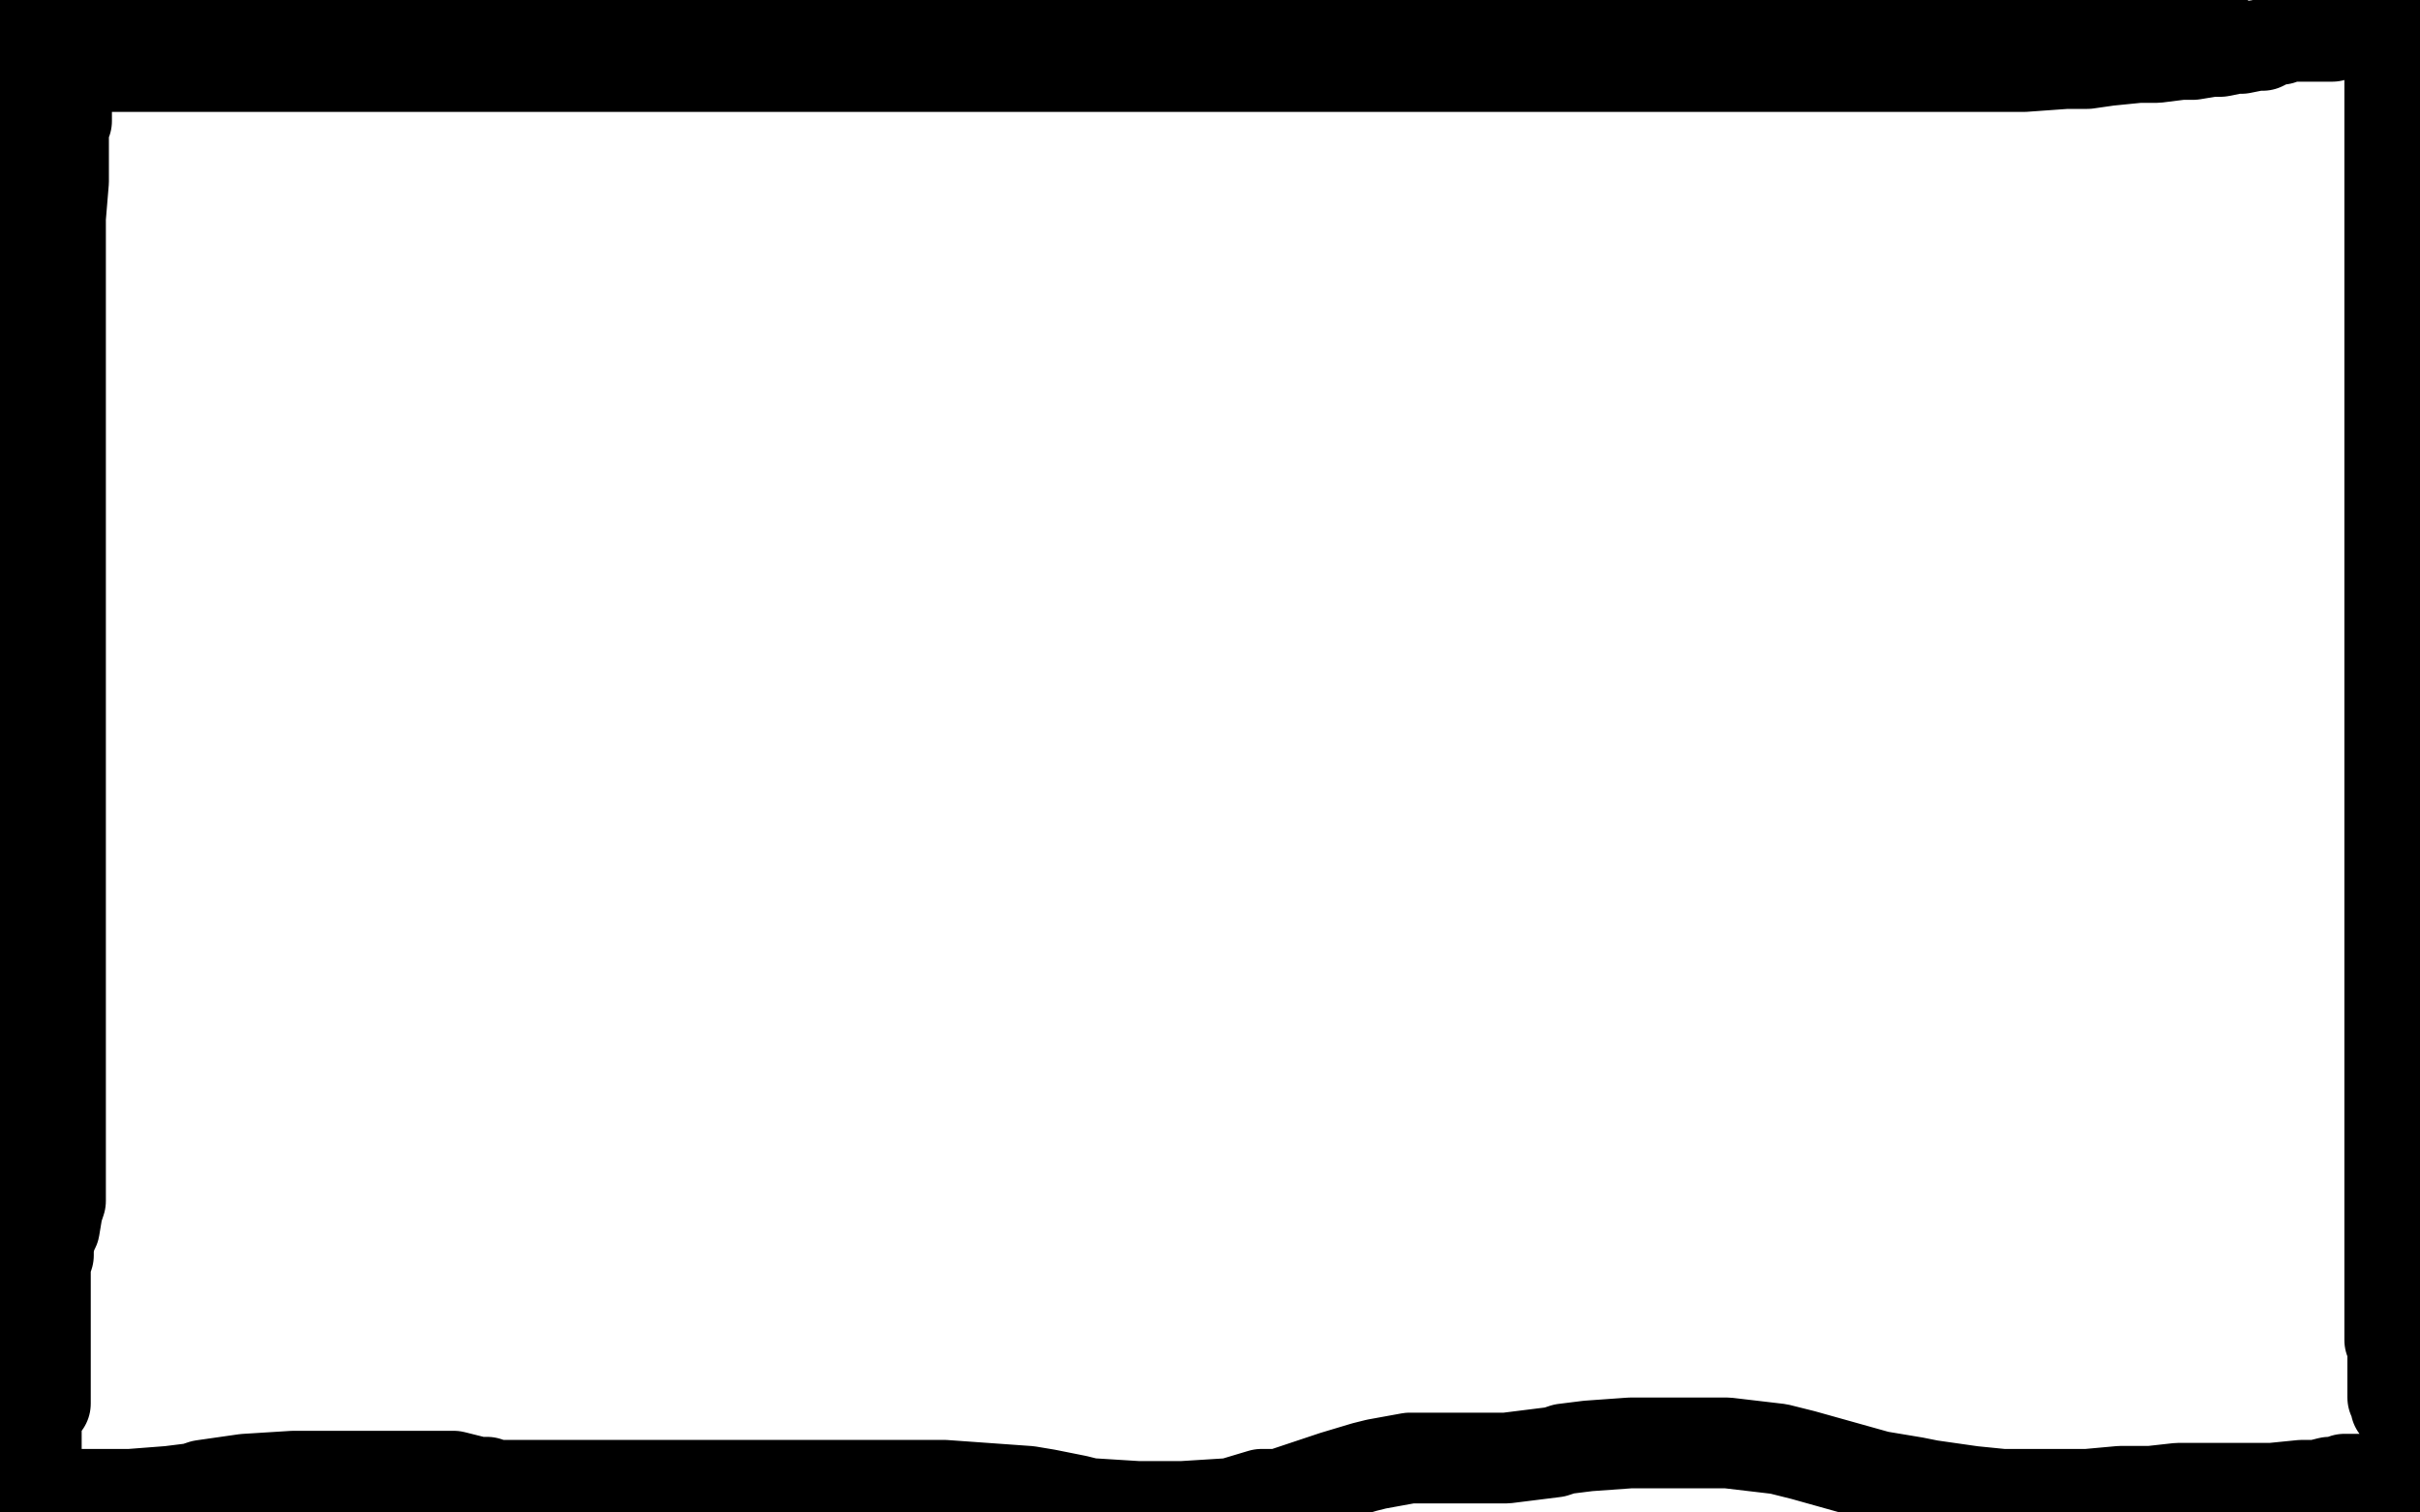 <?xml version="1.0" standalone="no"?>
<!DOCTYPE svg PUBLIC "-//W3C//DTD SVG 1.1//EN"
"http://www.w3.org/Graphics/SVG/1.1/DTD/svg11.dtd">

<svg width="800" height="500" version="1.1" xmlns="http://www.w3.org/2000/svg" xmlns:xlink="http://www.w3.org/1999/xlink" style="stroke-antialiasing: false"><desc>This SVG has been created on https://colorillo.com/</desc><rect x='0' y='0' width='800' height='500' style='fill: rgb(255,255,255); stroke-width:0' /><polyline points="4,494 5,494 5,494 6,494 6,494 8,494 8,494 9,494 9,494 13,494 20,494 28,494 38,494 43,494 56,493 64,492 67,491 81,489 97,488 105,488 132,488 146,488 150,488 158,490 161,490 164,491 170,491 176,491 179,491 187,491 192,491 195,491 204,491 208,491 216,491 225,491 227,491 233,491 244,491 249,491 257,491 264,491 273,491 277,491 291,491 303,491 312,491 340,493 346,494 356,496 360,497 376,498 386,498 391,498 407,497 417,494 423,494 441,488 451,485 455,484 466,482 471,482 474,482 488,482 492,482 498,482 514,480 517,479 525,478 539,477 544,477 550,477 571,477 588,479 596,481 621,488 633,490 638,491 652,493 662,494 666,494 679,494 686,494 690,494 701,493 708,493 711,493 720,492 723,492 732,492 744,492 751,492 761,491 766,491 770,490 771,490 772,490 773,490 775,489 778,489 780,489 786,489 788,489 792,489 793,489 795,489 795,488 795,487 795,485 795,483 795,481 795,477 795,475 795,472 795,470 795,469 794,468 794,467 794,466 793,466 792,465 792,464 792,463 792,462 791,462 791,460 791,459 791,457 791,455 791,454 791,452 791,449 791,447 791,445 790,443 790,441 790,439 790,437 790,435 790,433 790,431 790,428 790,426 790,421 790,419 790,414 790,412 790,408 790,406 790,402 790,401 790,398 790,395 790,393 790,391 790,387 790,385 790,381 790,377 790,373 790,371 790,370 790,365 790,363 790,360 790,359 790,355 790,353 790,348 790,345 790,340 790,338 790,332 790,330 790,325 790,322 790,317 790,314 790,310 790,308 790,306 790,302 790,299 790,297 790,296 790,293 790,291 790,287 790,284 790,278 790,273 790,261 790,256 790,243 790,239 790,229 790,226 790,220 790,218 790,213 790,210 790,207 790,200 790,193 790,190 790,186 790,181 790,178 790,174 790,171 790,165 790,162 790,155 790,150 790,141 790,136 790,127 790,123 790,120 790,115 790,112 790,111 790,108 790,104 790,99 790,97 790,94 790,87 790,84 790,77 790,73 790,66 790,63 790,57 790,54 790,50 790,48 790,44 790,42 790,41 790,39 790,37 790,36 790,35 790,34 790,32 790,30 790,26 790,22 790,19 790,17 790,13 790,12 790,10 789,10 788,10 786,10 785,10 783,10 782,10 781,10 780,11 779,11 778,11 777,11 776,11 775,11 774,11 773,11 771,11 771,12 769,12 768,12 766,12 765,12 764,12 763,12 762,12 761,12 760,12 759,12 758,12 757,12 756,12 755,12 754,13 753,13 750,14 748,15 746,15 741,16 739,16 734,17 731,17 725,18 721,18 713,19 707,19 697,20 690,21 683,21 669,22 656,22 650,22 639,22 633,22 627,22 611,22 602,22 583,22 572,22 549,22 539,22 519,22 509,22 492,22 483,22 464,22 455,22 432,22 421,22 395,22 381,22 354,22 341,22 309,22 292,22 256,22 236,22 214,22 177,22 160,22 132,22 120,22 98,22 88,22 69,22 60,22 39,22 30,22 12,22 4,22 2,14 8,13 10,13 11,13 12,13 16,13 18,12 23,11 26,11 29,11 30,11 31,11 32,11 34,11 38,11 50,11 58,11 74,11 84,11 103,11 114,11 137,11 150,11 164,11 187,11 195,11 209,9 215,9 226,8 233,8 251,7 261,7 284,7 293,7 308,7 314,7 322,7 324,7 332,7 336,7 346,7 351,7 364,7 370,7 388,7 396,7 406,7 428,7 437,7 458,7 466,7 481,7 489,7 507,7 515,7 533,7 541,7 560,7 570,7 586,7 596,7 611,7 619,7 638,7 648,7 659,7 678,7 686,7 697,7 700,6 705,6 706,6 709,5 711,5 716,5 719,5 724,5 726,5 729,5" style="fill: none; stroke: #000000; stroke-width: 30; stroke-linejoin: round; stroke-linecap: round; stroke-antialiasing: false; stroke-antialias: 0; opacity: 1.0"/>
<polyline points="6,34 6,36 6,36 6,39 6,39 6,42 6,42 6,45 6,45 6,48 6,48 6,54 6,54 6,60 6,63 6,65 6,70 6,75 6,77 6,79 6,83 6,86 6,91 6,94 6,100 6,103 6,112 6,116 6,126 6,131 6,140 6,144 6,152 6,155 6,160 6,161 7,165 7,169 8,176 9,180 9,185 9,193 9,197 9,206 9,209 10,214 11,217 11,225 11,228 12,235 12,241 12,249 12,255 12,264 12,269 12,277 12,281 12,291 12,298 12,313 12,321 12,332 12,354 12,365 12,385 12,395 12,412 12,419 12,436 12,445 12,464 12,475 12,497 6,158 5,156 5,154 4,150 3,147 2,140 1,138 1,93 1,91 2,89 3,85 4,82 5,79 7,74 10,65 12,59 14,51 16,48 18,42 19,40 21,37 21,36 21,34 22,34 22,33 22,32 22,33 22,33 22,35 22,35 22,37 22,37 22,38 22,38 22,40 22,40 21,41 21,41 21,46 21,46 21,49 21,56 21,60 20,72 20,77 20,87 20,91 20,100 20,104 20,110 20,113 20,119 20,122 20,128 20,132 20,138 20,148 20,153 20,164 20,169 20,176 20,179 20,183 20,185 20,188 20,191 20,197 20,200 20,208 20,211 20,218 20,221 20,226 20,228 20,230 20,233 20,234 20,236 20,237 20,240 20,241 20,245 20,248 20,253 20,255 20,258 20,261 20,264 20,266 20,270 20,272 20,278 20,282 20,291 20,296 20,309 20,316 20,325 20,331 20,335 20,344 20,348 20,358 20,362 20,370 20,373 20,380 20,384 20,389 20,392 20,397 19,400 18,406 17,408 16,412 16,415 15,418 15,420 15,422 15,426 15,428 15,432 15,434 15,436 15,438 15,441 15,443 15,445 15,447 15,449 15,450 15,452 15,454 15,456 15,457 15,459 15,460 15,461 15,462 15,463 15,464" style="fill: none; stroke: #000000; stroke-width: 30; stroke-linejoin: round; stroke-linecap: round; stroke-antialiasing: false; stroke-antialias: 0; opacity: 1.0"/>
</svg>
